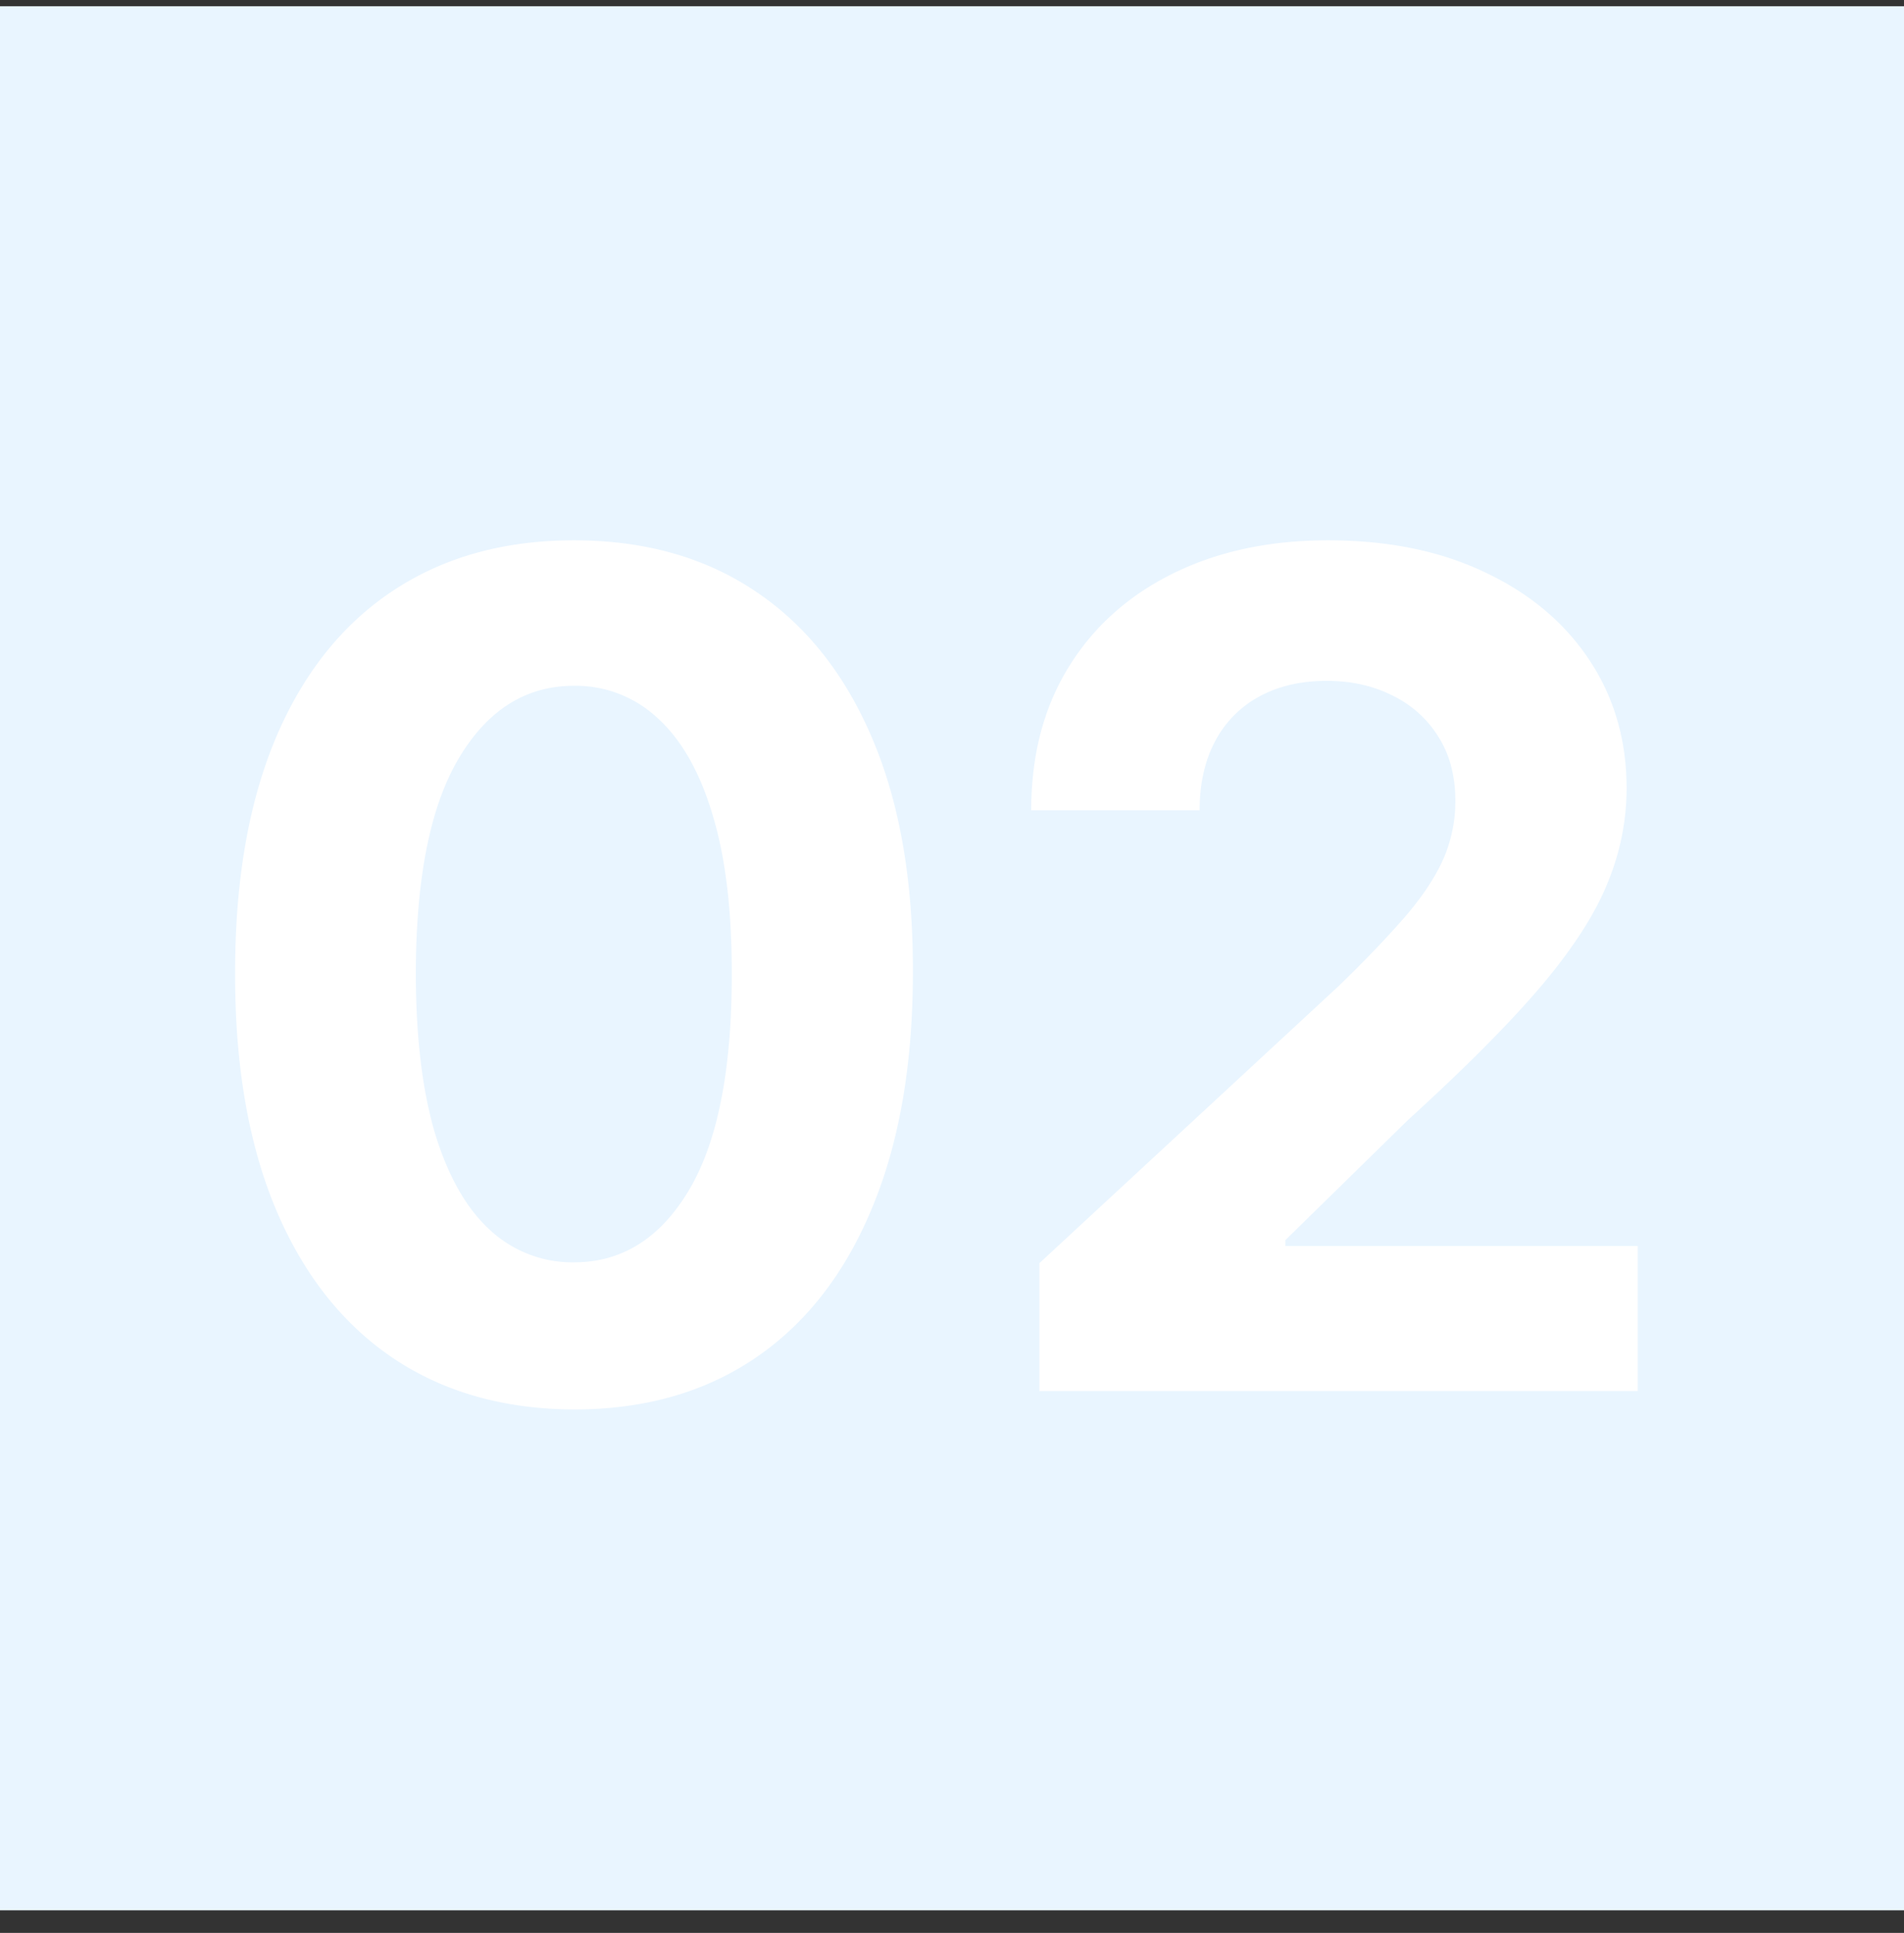 <?xml version="1.0" encoding="UTF-8"?> <svg xmlns="http://www.w3.org/2000/svg" width="66" height="67" viewBox="0 0 66 67" fill="none"><rect x="0" y="0" width="66" height="67" fill="#333333" stroke="none"/><path fill="#E9F5FF" d="M0 .217h66v66H0z"></path><path d="M19.897 48.856c-2.443-.01-4.545-.61-6.307-1.804-1.752-1.193-3.101-2.921-4.048-5.185-.938-2.263-1.402-4.985-1.392-8.167 0-3.173.469-5.876 1.406-8.111.947-2.235 2.296-3.935 4.048-5.1 1.762-1.174 3.86-1.76 6.293-1.76 2.434 0 4.527.586 6.278 1.76 1.762 1.175 3.116 2.88 4.063 5.114.947 2.225 1.416 4.924 1.406 8.097 0 3.191-.473 5.918-1.42 8.182-.938 2.263-2.282 3.991-4.034 5.184-1.752 1.193-3.85 1.79-6.293 1.79zm0-5.1c1.667 0 2.997-.837 3.992-2.514.994-1.676 1.486-4.19 1.477-7.542 0-2.207-.227-4.044-.682-5.512-.445-1.467-1.08-2.57-1.904-3.31a4.151 4.151 0 0 0-2.883-1.107c-1.657 0-2.983.828-3.977 2.486-.995 1.657-1.496 4.138-1.506 7.443 0 2.235.223 4.1.668 5.596.454 1.487 1.093 2.605 1.917 3.353a4.202 4.202 0 0 0 2.898 1.108zm16.133 4.46v-4.431l10.355-9.588c.88-.852 1.62-1.62 2.216-2.301.606-.682 1.065-1.35 1.378-2.003a4.966 4.966 0 0 0 .468-2.145c0-.852-.194-1.586-.582-2.202a3.823 3.823 0 0 0-1.59-1.434c-.673-.341-1.435-.512-2.288-.512-.89 0-1.666.18-2.33.54a3.72 3.72 0 0 0-1.533 1.548c-.36.673-.54 1.473-.54 2.401h-5.838c0-1.903.43-3.556 1.292-4.957.862-1.402 2.07-2.486 3.623-3.253 1.553-.767 3.342-1.15 5.369-1.15 2.083 0 3.897.369 5.44 1.107 1.553.73 2.76 1.742 3.622 3.04.862 1.297 1.293 2.784 1.293 4.46a8.56 8.56 0 0 1-.654 3.253c-.426 1.07-1.188 2.258-2.286 3.565-1.099 1.298-2.647 2.855-4.645 4.674l-4.247 4.161v.2h12.216v5.028h-20.74z" fill="#fff"></path></svg> 